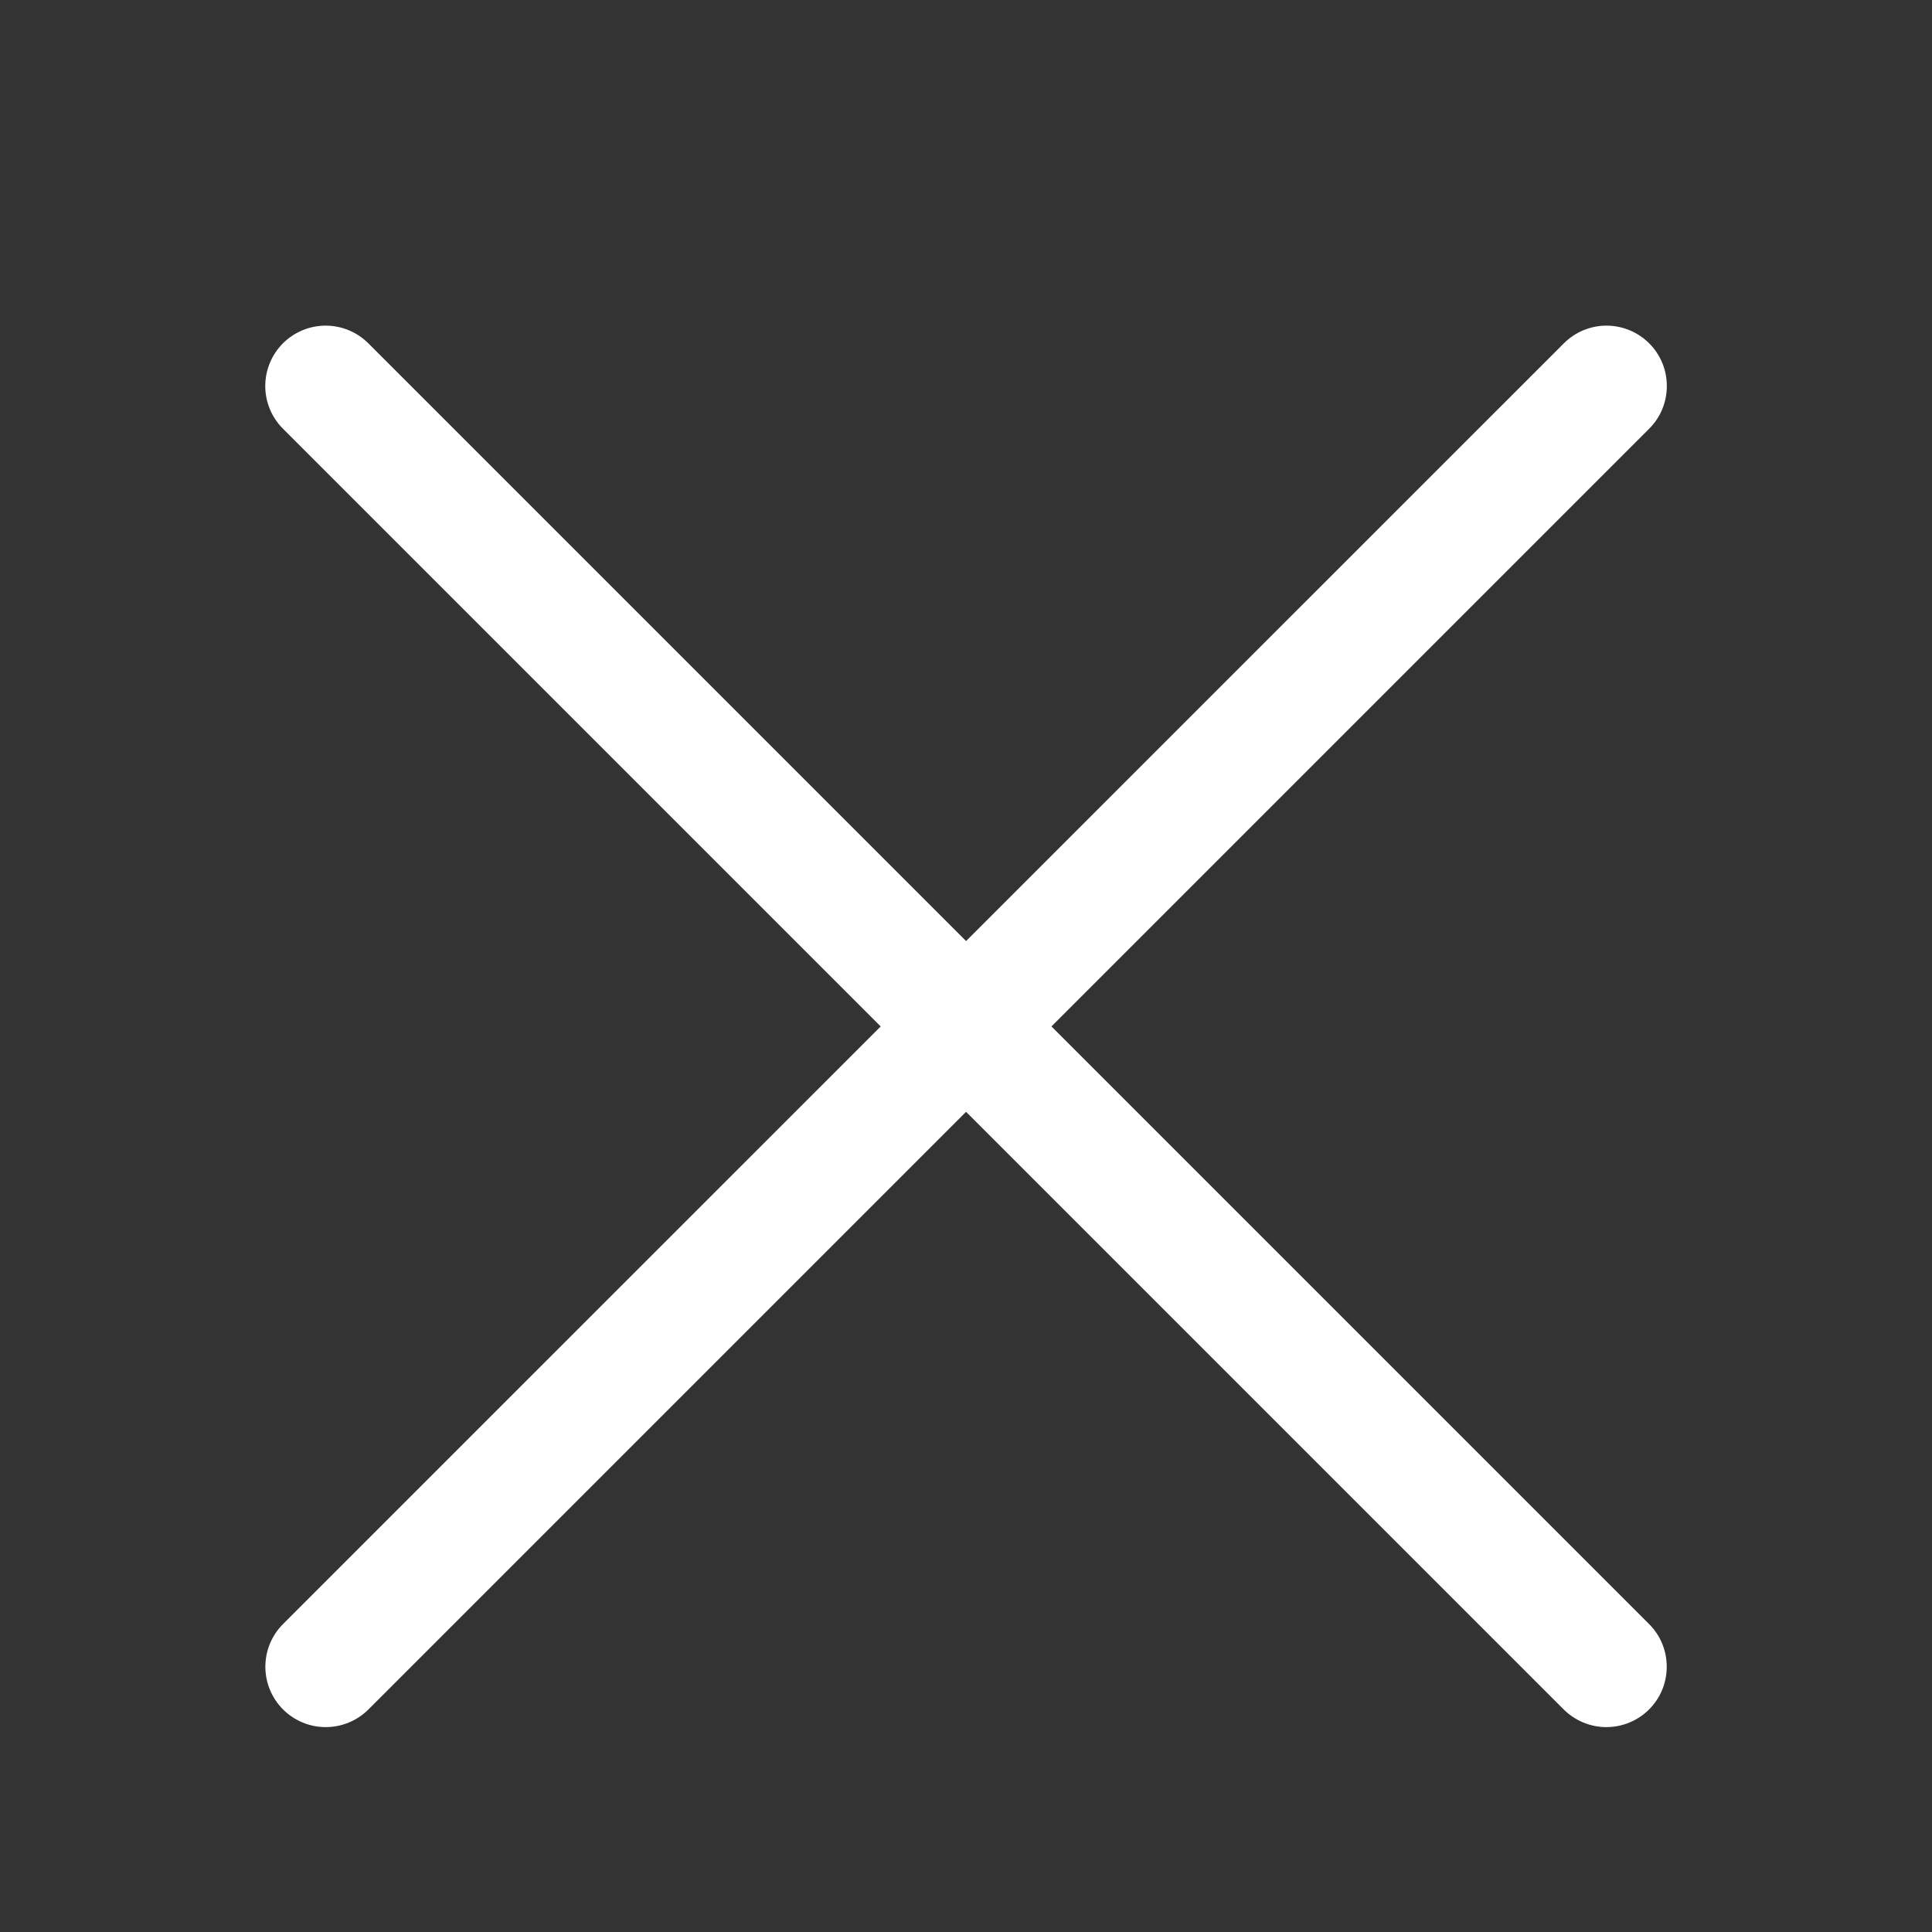 <svg width="20" height="20" viewBox="0 0 20 20" fill="none" xmlns="http://www.w3.org/2000/svg">
<rect x="0" y="0" width="20" height="20" fill="#333333" stroke="none"/>
<g id="hamburger 2">
<g id="31">
<path id="Vector" d="M16.187 17.696L2.929 4.438C2.812 4.321 2.746 4.162 2.746 3.996C2.746 3.83 2.812 3.671 2.929 3.554C3.046 3.437 3.205 3.371 3.371 3.371C3.537 3.371 3.696 3.437 3.813 3.554L17.071 16.812C17.189 16.929 17.254 17.088 17.254 17.254C17.254 17.42 17.189 17.579 17.071 17.696C16.954 17.813 16.795 17.879 16.629 17.879C16.464 17.879 16.305 17.813 16.187 17.696Z" fill="white"/>
<path id="Vector_2" d="M17.072 4.438L3.814 17.696C3.697 17.813 3.538 17.879 3.372 17.879C3.206 17.879 3.047 17.813 2.93 17.696C2.813 17.579 2.747 17.42 2.747 17.254C2.747 17.088 2.813 16.929 2.93 16.812L16.189 3.554C16.306 3.437 16.465 3.371 16.63 3.371C16.796 3.371 16.955 3.437 17.072 3.554C17.19 3.671 17.255 3.83 17.255 3.996C17.255 4.162 17.19 4.321 17.072 4.438Z" fill="white"/>
</g>
</g>
</svg>
